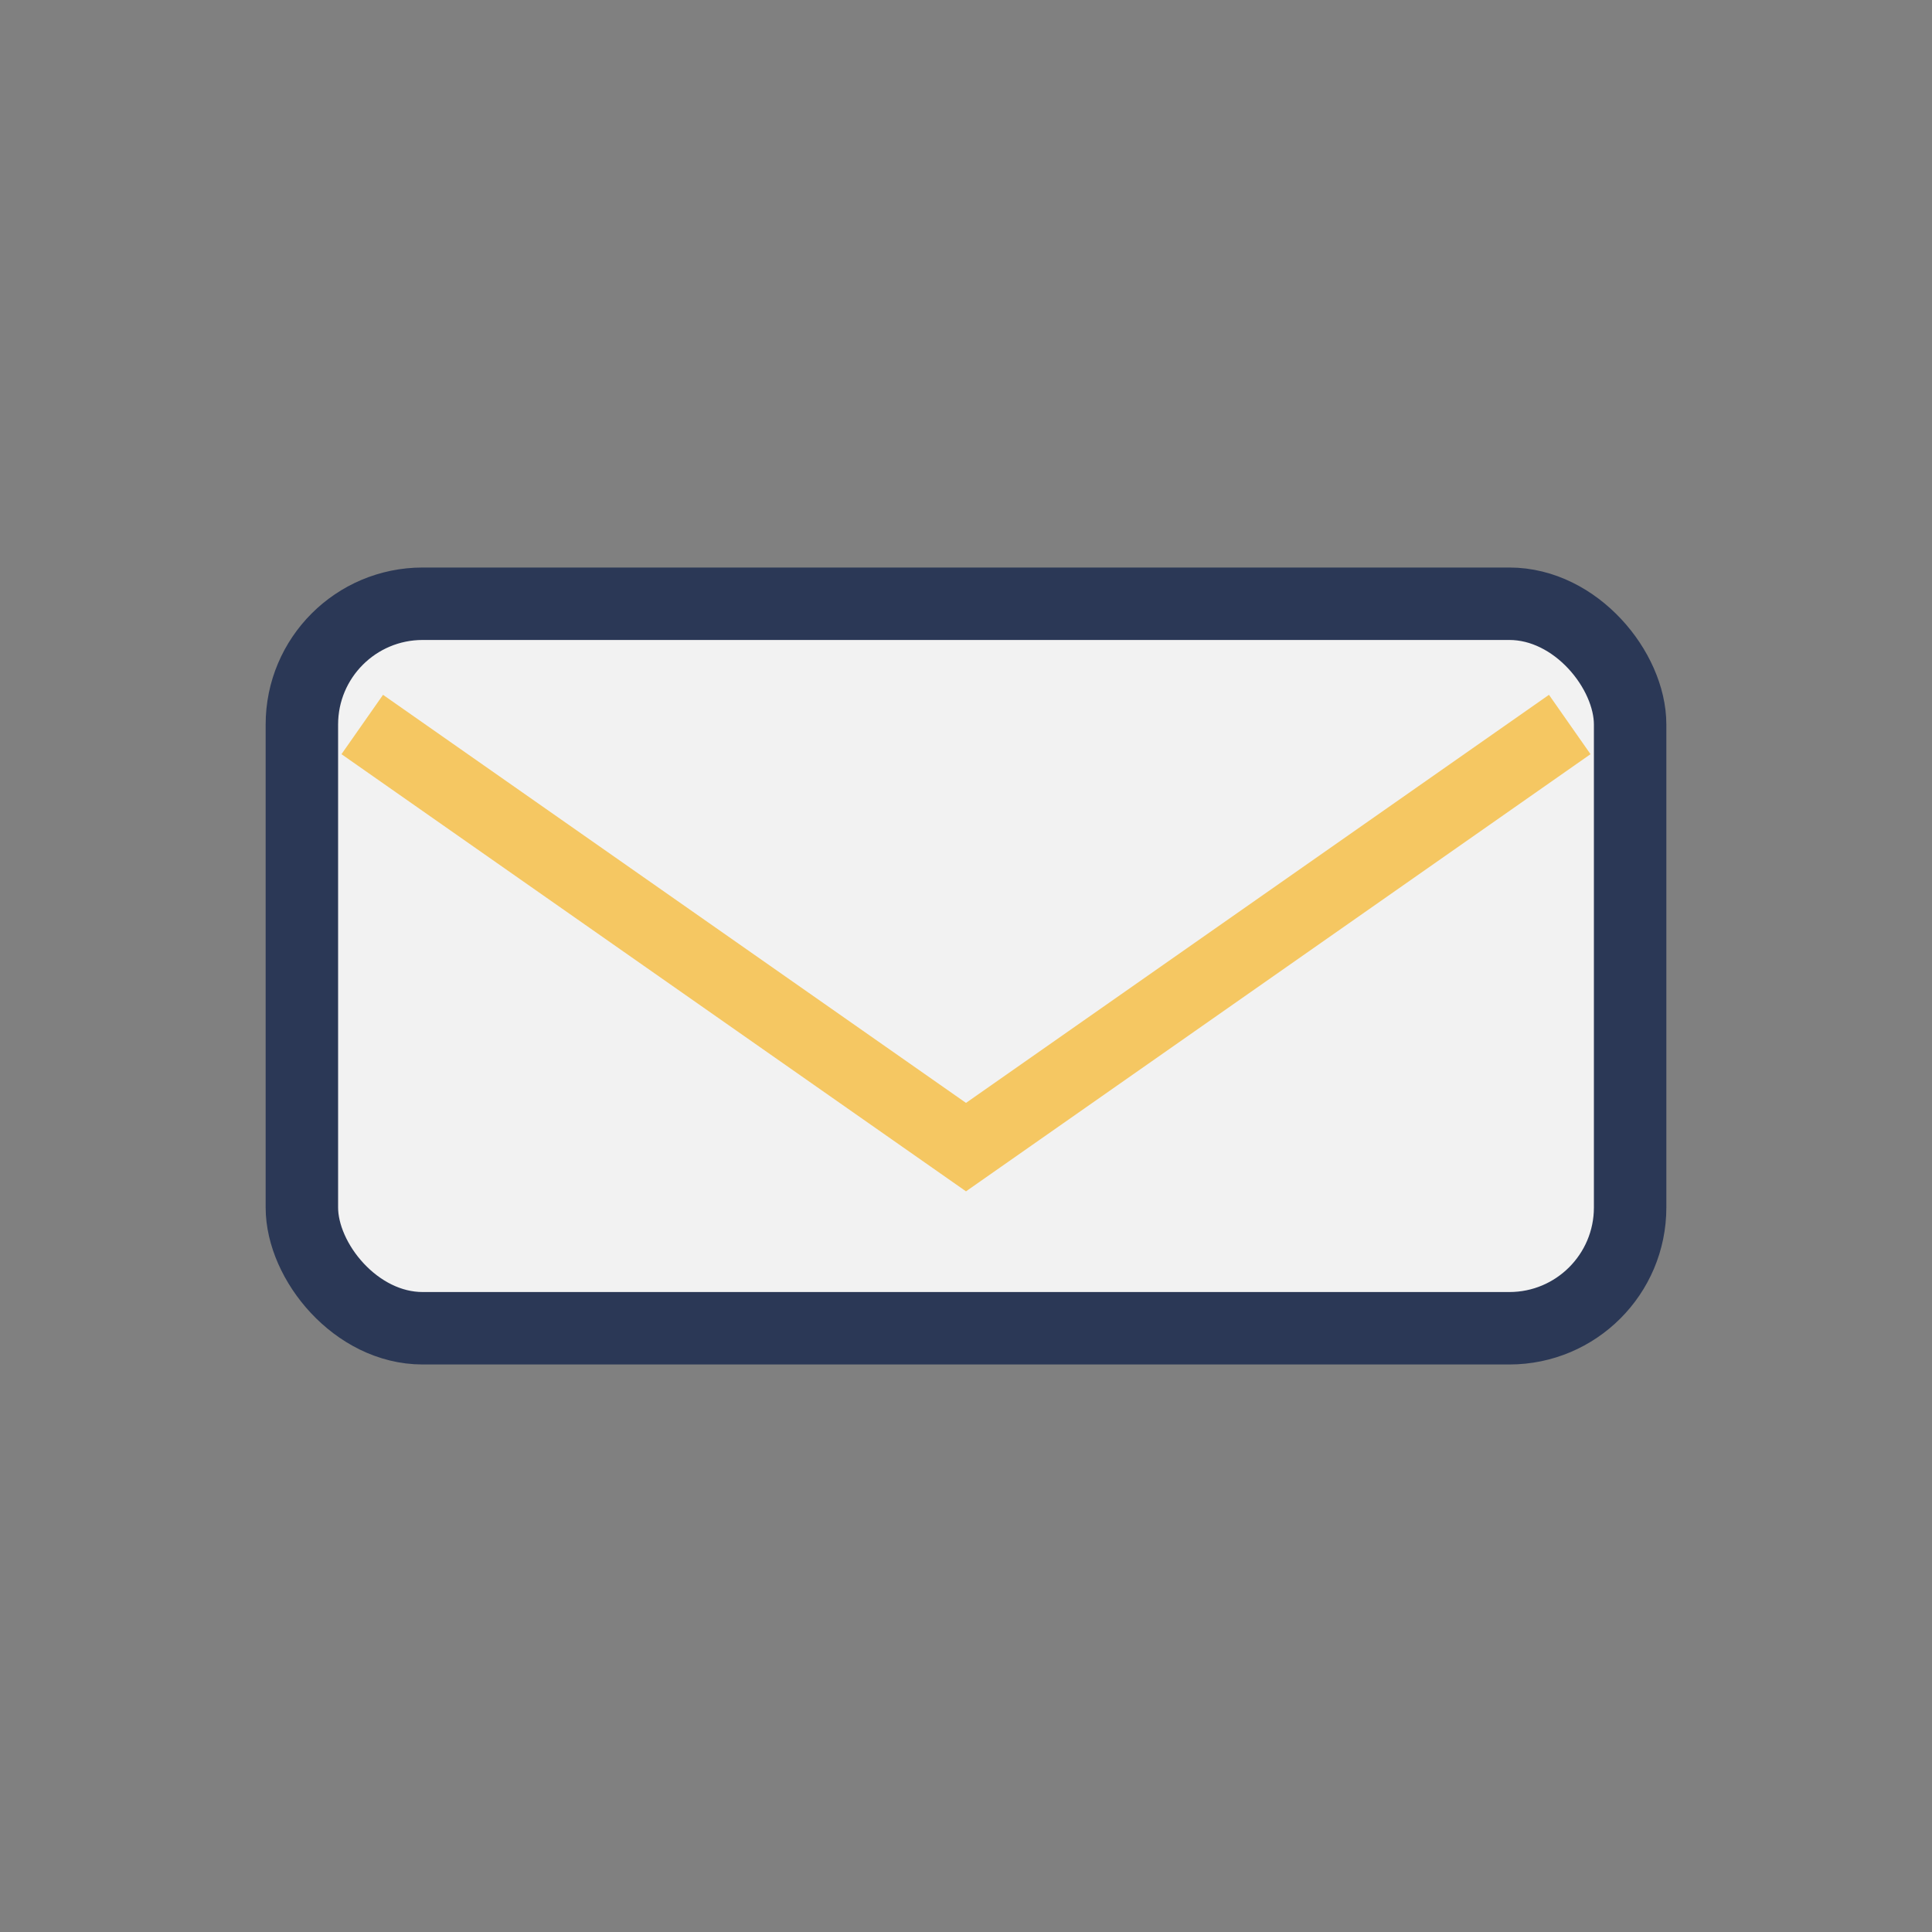 <?xml version="1.0" encoding="UTF-8"?>
<svg xmlns="http://www.w3.org/2000/svg" width="32" height="32" viewBox="0 0 32 32"><rect x="0" y="0" width="32" height="32" fill="#808080" stroke="none"/><rect x="5" y="10" width="22" height="12" rx="2" fill="#F2F2F2" stroke="#2B3856" stroke-width="1.2"/><path d="M6 12l10 7 10-7" fill="none" stroke="#F5C762" stroke-width="1.2"/></svg>